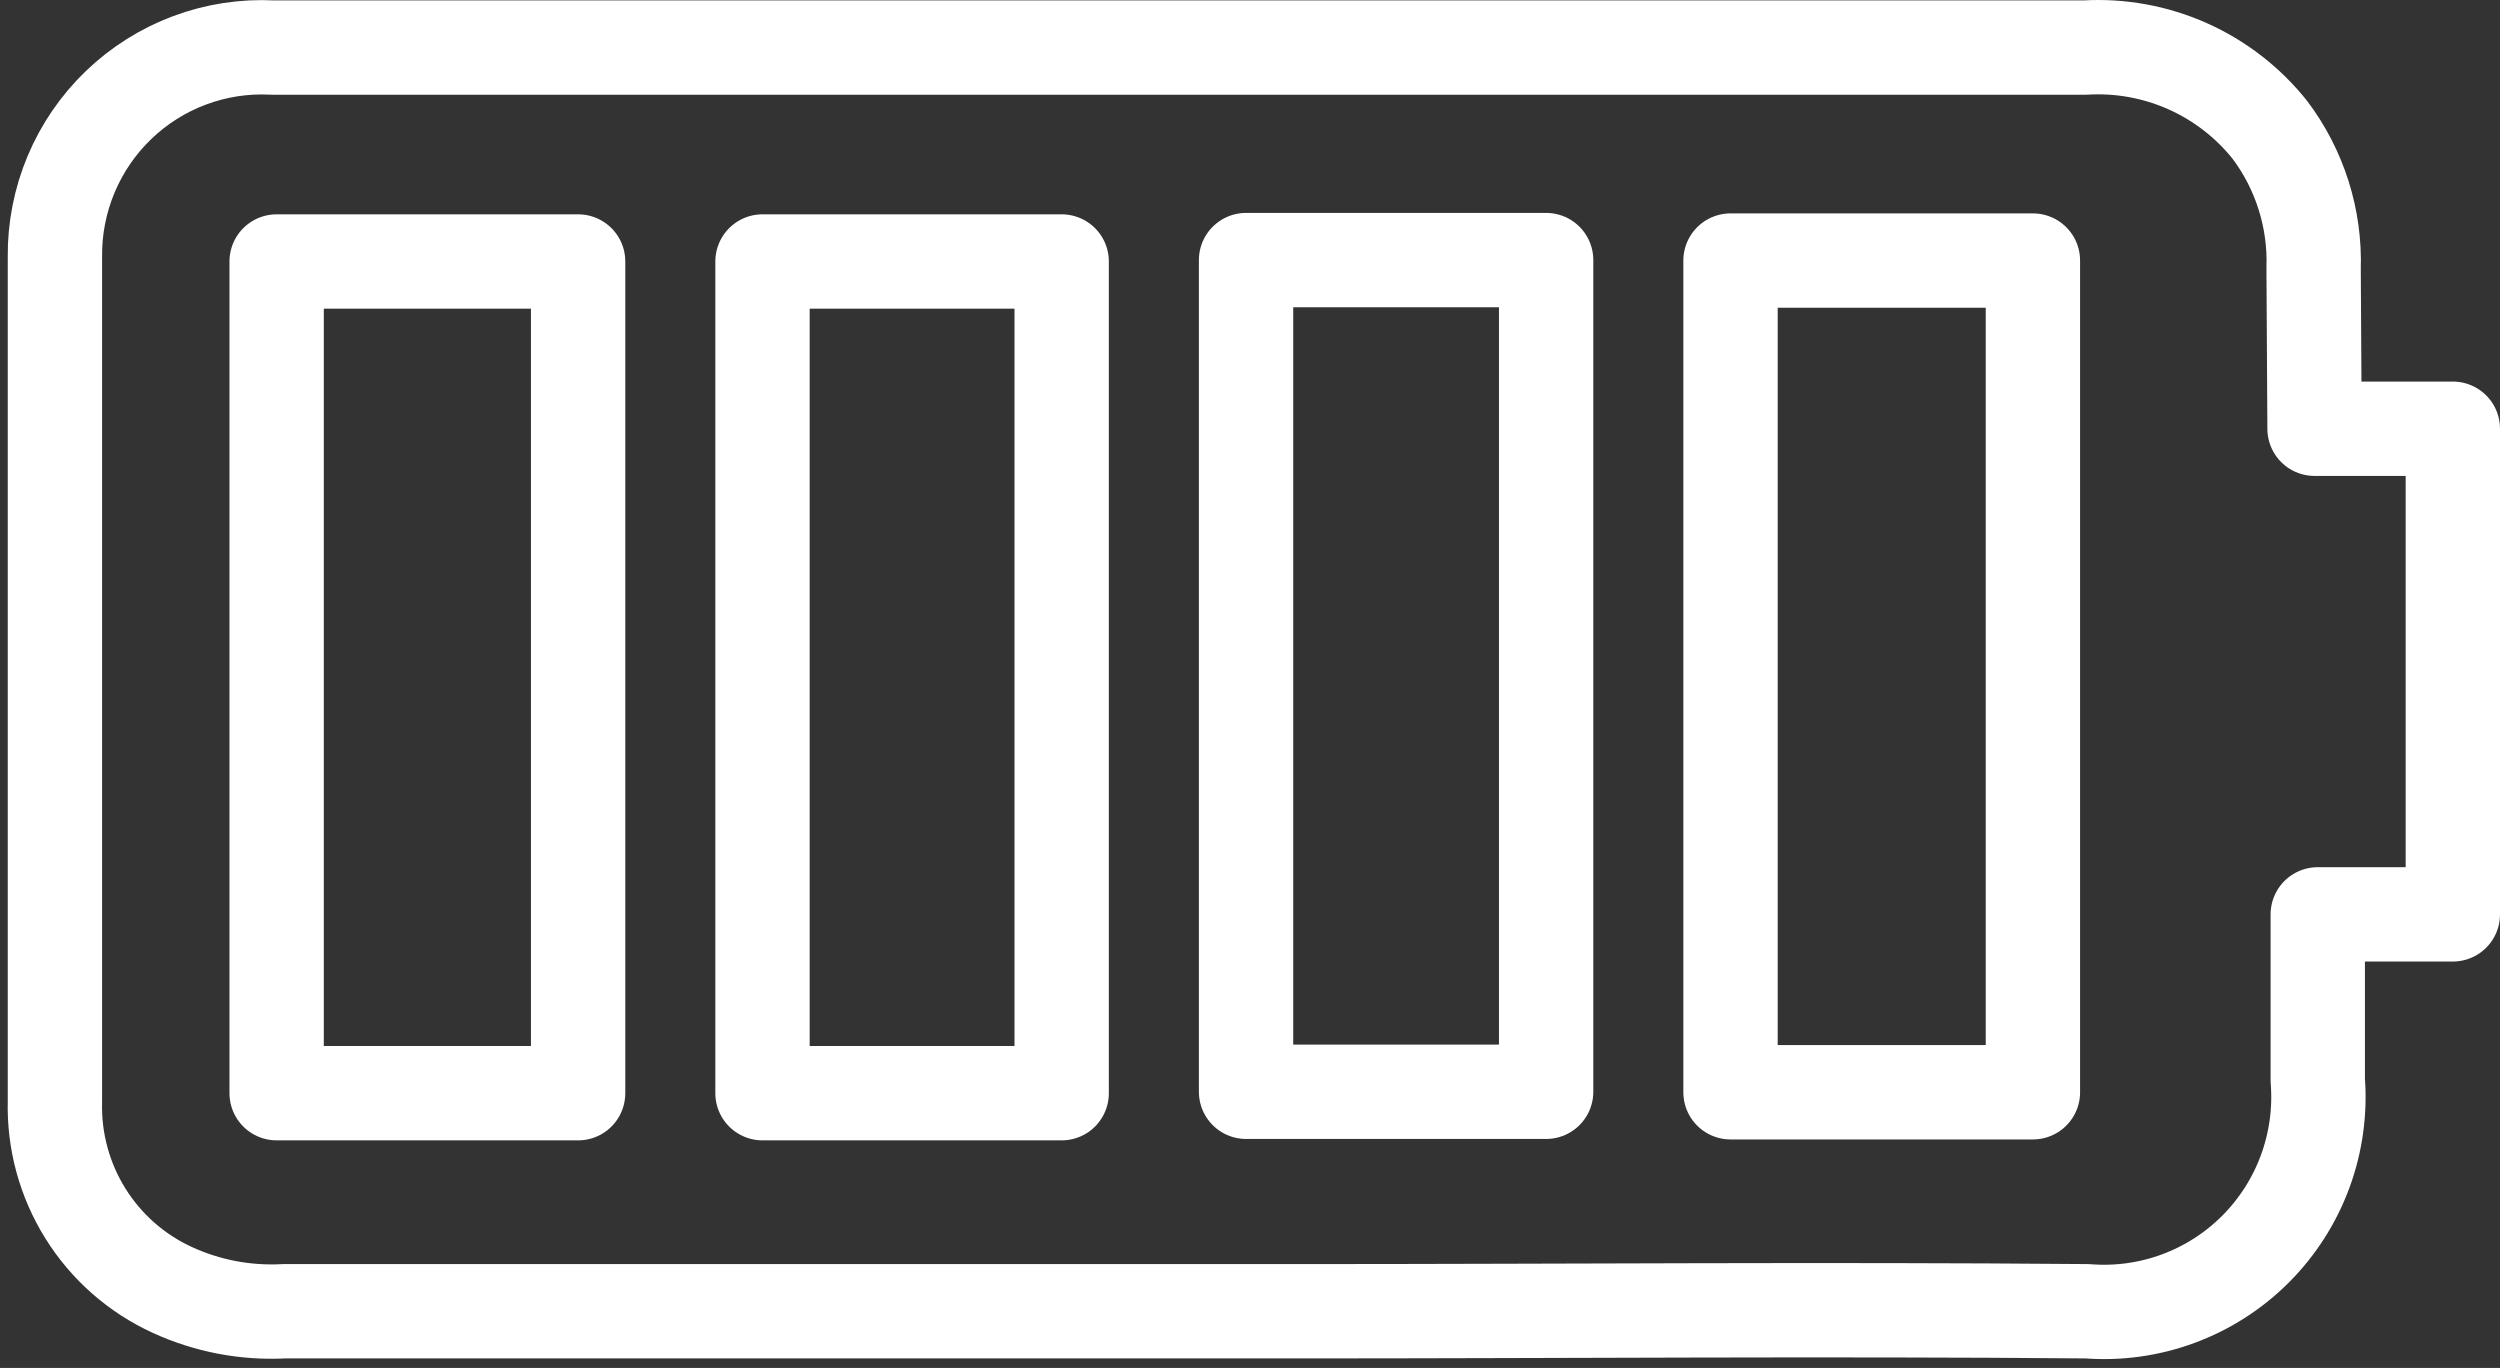 <svg width="159" height="87" viewBox="0 0 159 87" fill="none" xmlns="http://www.w3.org/2000/svg">
<rect x="0" y="0" width="159" height="87" fill="#333333" stroke="none"/>
<path d="M147.205 27.268L156 27.268L156 58.153L147.41 58.153L147.41 59.887C147.41 62.826 147.41 65.764 147.41 68.703C147.564 70.672 147.291 72.651 146.609 74.504C145.927 76.357 144.852 78.04 143.459 79.436C142.066 80.832 140.387 81.91 138.539 82.593C136.69 83.277 134.716 83.551 132.752 83.396C116.012 83.249 99.272 83.396 82.561 83.396L18.063 83.396C15.624 83.526 13.19 83.063 10.969 82.044C8.687 81.002 6.761 79.309 5.432 77.177C4.102 75.045 3.428 72.568 3.493 70.055C3.493 52.168 3.493 34.262 3.493 16.336C3.475 14.535 3.824 12.749 4.52 11.089C5.217 9.428 6.244 7.928 7.541 6.681C8.837 5.434 10.374 4.466 12.058 3.837C13.742 3.208 15.536 2.931 17.331 3.024C20.262 3.024 23.194 3.024 26.126 3.024C61.638 3.024 97.141 3.024 132.634 3.024C134.864 2.894 137.092 3.301 139.132 4.211C141.172 5.121 142.965 6.507 144.361 8.255C146.268 10.787 147.251 13.899 147.146 17.071L147.205 27.268Z" stroke="white" stroke-width="6" stroke-linecap="round" stroke-linejoin="round"/>
<path d="M110.061 69.468L110.061 16.572L129.293 16.572L129.293 69.468L110.061 69.468Z" stroke="white" stroke-width="6" stroke-linecap="round" stroke-linejoin="round"/>
<path d="M67.522 69.527L48.495 69.527L48.495 16.631L67.522 16.631L67.522 69.527Z" stroke="white" stroke-width="6" stroke-linecap="round" stroke-linejoin="round"/>
<path d="M36.768 69.527L17.594 69.527L17.594 16.631L36.768 16.631L36.768 69.527Z" stroke="white" stroke-width="6" stroke-linecap="round" stroke-linejoin="round"/>
<path d="M98.334 16.541L98.334 69.437L79.249 69.437L79.249 16.541L98.334 16.541Z" stroke="white" stroke-width="6" stroke-linecap="round" stroke-linejoin="round"/>
</svg>
